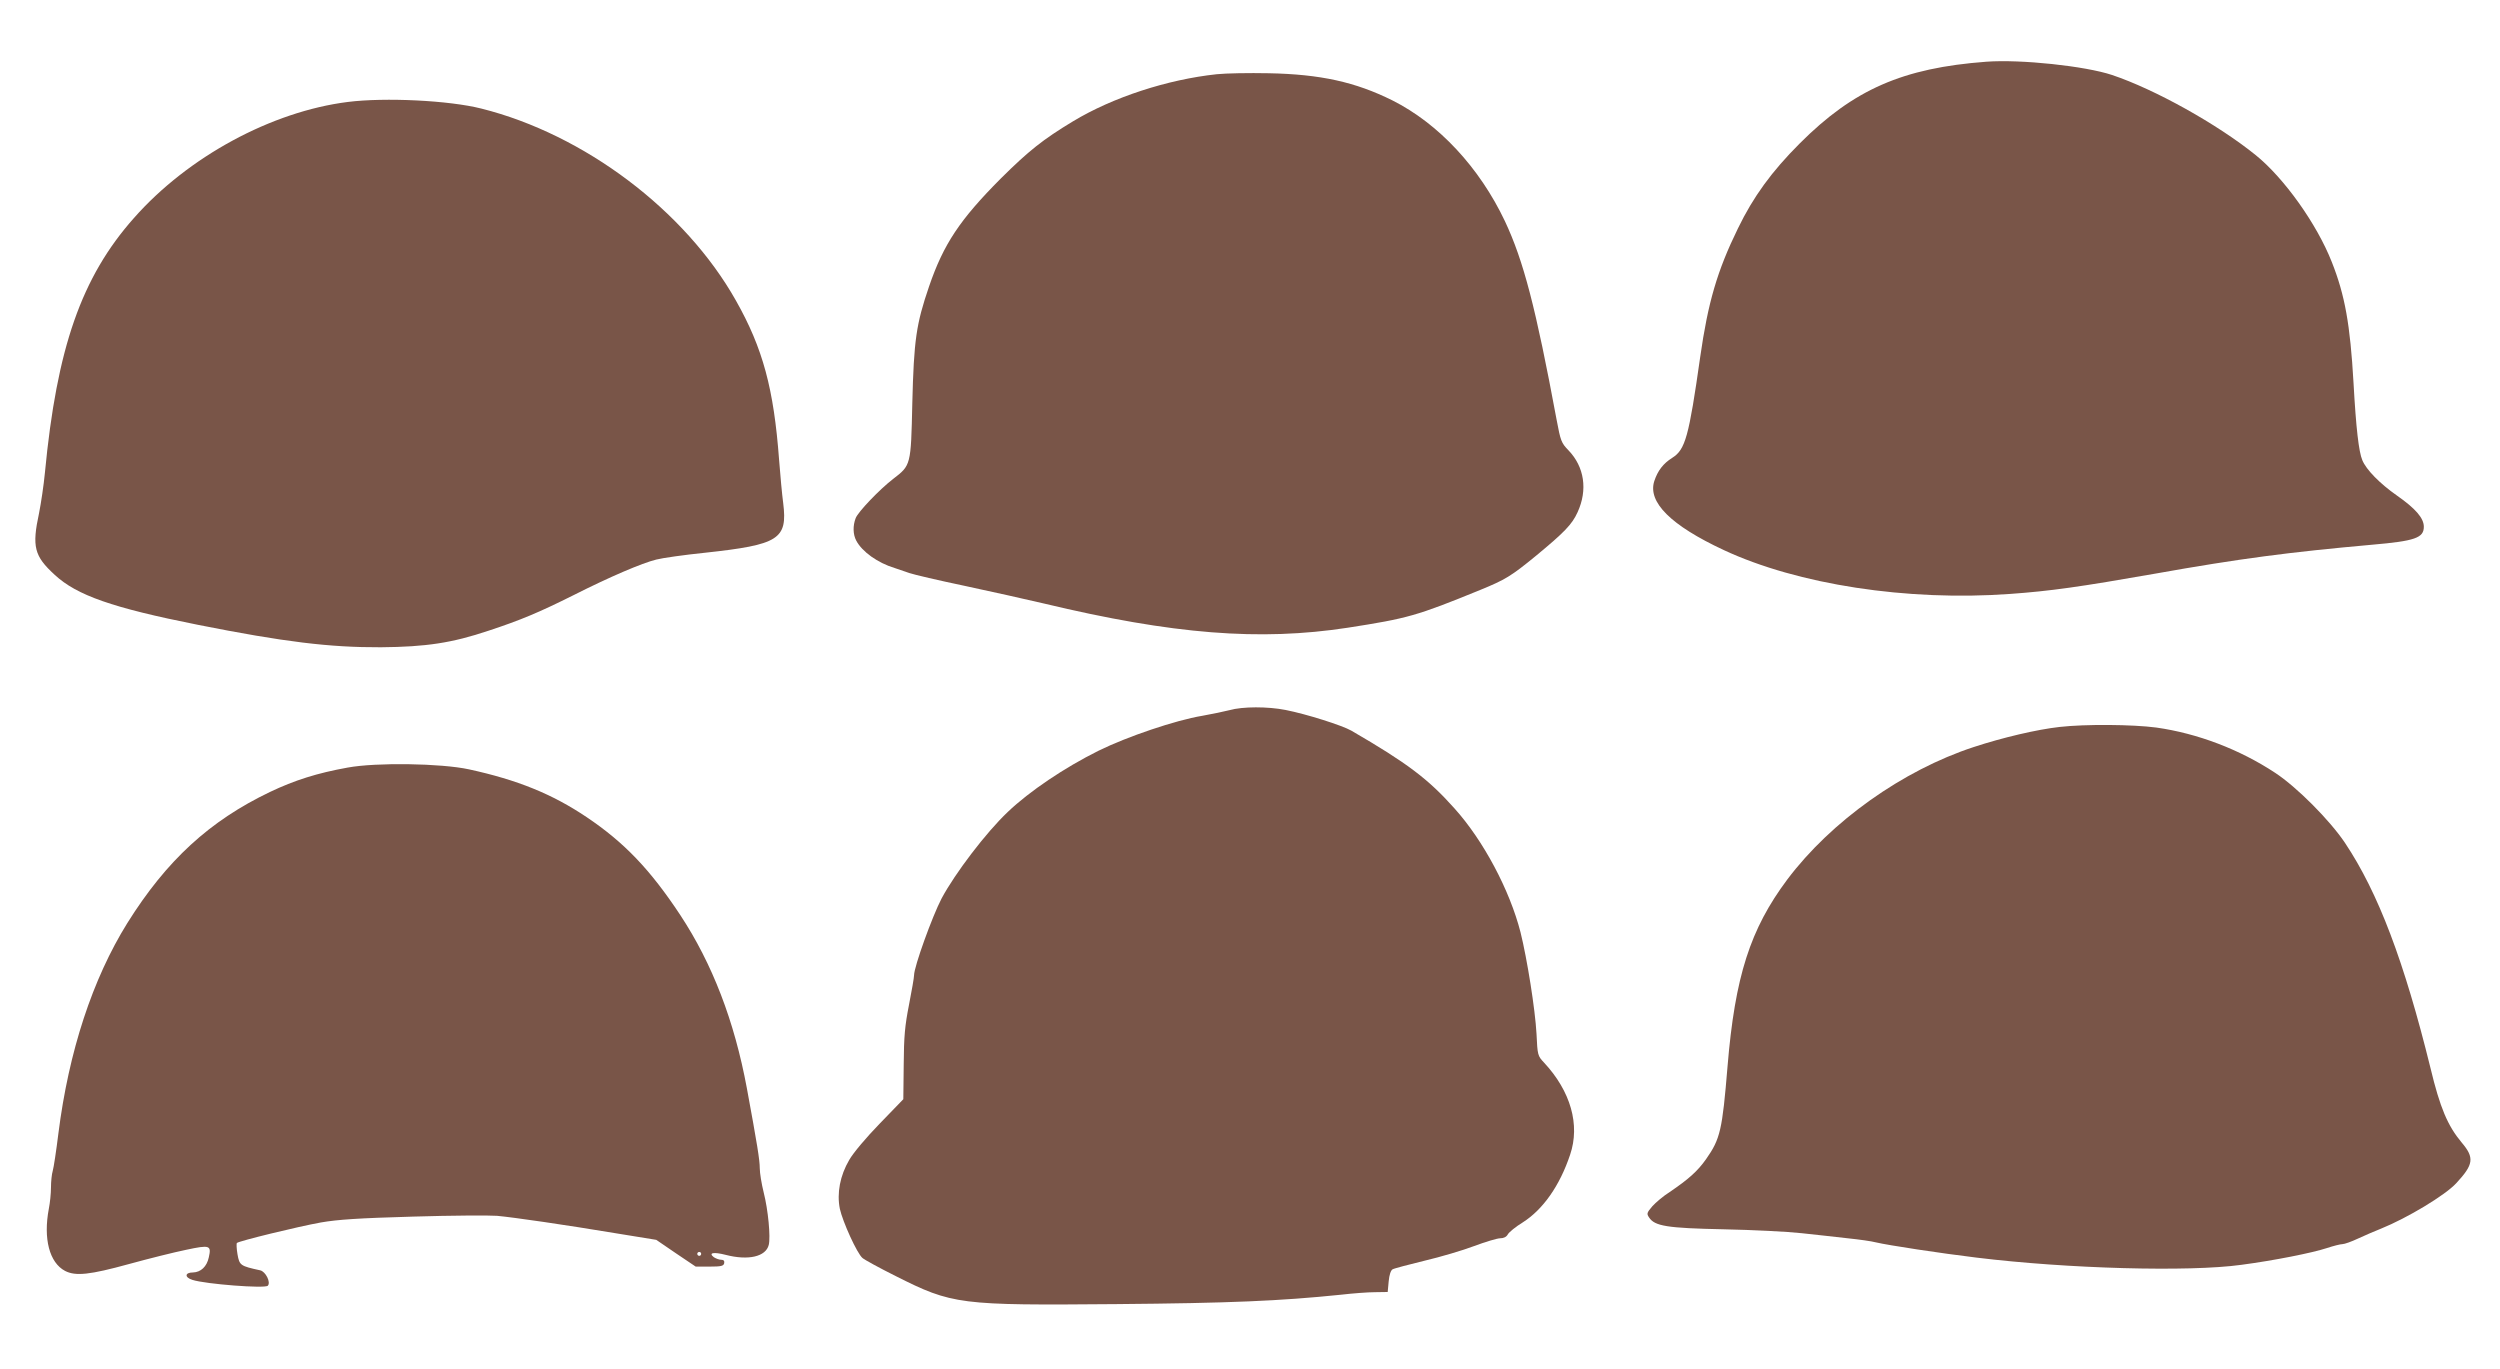 <?xml version="1.0" standalone="no"?>
<!DOCTYPE svg PUBLIC "-//W3C//DTD SVG 20010904//EN"
 "http://www.w3.org/TR/2001/REC-SVG-20010904/DTD/svg10.dtd">
<svg version="1.0" xmlns="http://www.w3.org/2000/svg"
 width="1280pt" height="701pt" viewBox="0 0 1280 701"
 preserveAspectRatio="xMidYMid meet">
<g transform="translate(0,701) scale(0.1,-0.1)"
fill="#795548" stroke="none">
<path d="M10170 6694 c-428 -32 -679 -142 -955 -418 -144 -144 -238 -273 -317
-436 -106 -217 -153 -378 -193 -658 -58 -408 -76 -474 -143 -516 -46 -29 -74
-65 -92 -119 -35 -108 85 -227 355 -353 379 -177 940 -263 1466 -225 208 15
357 36 744 104 432 77 686 110 1110 148 220 19 265 35 265 92 0 44 -42 93
-138 160 -87 61 -157 132 -177 181 -18 43 -32 162 -45 396 -17 298 -44 449
-111 618 -77 196 -245 431 -390 548 -197 159 -515 336 -735 410 -138 46 -467
81 -644 68z"/>
<path d="M6230 6630 c-253 -27 -532 -118 -736 -241 -154 -93 -227 -151 -370
-293 -210 -211 -293 -336 -367 -552 -66 -193 -78 -274 -86 -599 -7 -319 -7
-317 -98 -387 -70 -54 -180 -169 -192 -201 -15 -39 -14 -83 3 -115 30 -57 110
-114 196 -140 19 -6 53 -18 76 -26 23 -8 151 -38 285 -66 134 -29 316 -69 404
-90 660 -158 1105 -193 1555 -124 308 48 352 60 680 194 127 52 157 70 285
175 144 119 184 160 212 222 53 115 35 233 -47 318 -36 37 -40 48 -60 155
-107 576 -170 816 -265 1018 -130 274 -339 499 -576 618 -189 94 -368 134
-634 139 -99 2 -218 0 -265 -5z"/>
<path d="M1781 6488 c-390 -49 -818 -280 -1095 -594 -269 -303 -395 -665 -456
-1304 -6 -63 -20 -157 -30 -207 -37 -172 -25 -220 80 -316 113 -105 296 -169
733 -256 443 -88 674 -116 937 -115 232 2 364 22 552 85 164 54 259 94 437
183 184 93 348 163 421 181 30 8 143 24 250 35 378 41 423 69 400 254 -6 44
-15 144 -21 221 -27 364 -83 572 -221 816 -260 462 -777 851 -1303 983 -165
42 -494 58 -684 34z"/>
<path d="M6295 3374 c-27 -7 -90 -20 -140 -29 -134 -22 -383 -106 -531 -179
-173 -86 -353 -207 -464 -313 -111 -105 -270 -314 -339 -443 -48 -92 -141
-350 -141 -393 0 -12 -12 -80 -26 -152 -21 -107 -26 -161 -27 -306 l-2 -177
-120 -124 c-69 -71 -136 -150 -157 -187 -47 -80 -64 -170 -48 -250 14 -65 88
-229 116 -252 10 -9 87 -51 169 -92 292 -147 325 -151 1133 -144 577 5 836 16
1147 48 61 7 139 13 175 13 l65 1 5 54 c3 34 11 57 20 62 8 5 82 24 163 44 81
19 196 53 254 75 59 22 119 40 134 40 18 0 32 7 39 20 6 11 40 39 76 61 104
66 190 188 243 347 52 153 3 325 -134 472 -32 34 -33 38 -38 146 -7 127 -48
384 -82 521 -55 215 -190 470 -339 635 -134 150 -241 231 -527 397 -47 27
-230 85 -337 106 -91 18 -220 18 -287 -1z"/>
<path d="M10545 3288 c-116 -13 -291 -54 -440 -103 -363 -119 -730 -380 -954
-678 -190 -254 -268 -497 -306 -957 -27 -327 -37 -371 -110 -475 -44 -62 -89
-102 -186 -168 -32 -20 -72 -54 -89 -73 -28 -33 -30 -38 -17 -57 29 -45 92
-55 382 -61 149 -3 329 -12 400 -20 72 -8 177 -19 235 -26 58 -6 123 -15 145
-21 63 -15 333 -56 515 -78 465 -57 1088 -74 1355 -37 167 22 363 61 439 86
33 11 69 20 79 20 11 0 47 13 81 29 34 16 86 38 116 50 134 54 329 171 386
233 89 96 94 130 28 208 -72 86 -111 178 -160 382 -134 544 -267 897 -438
1153 -78 116 -246 285 -357 358 -182 120 -397 202 -609 232 -121 16 -363 18
-495 3z"/>
<path d="M1780 3080 c-156 -28 -272 -65 -398 -125 -309 -148 -529 -350 -730
-671 -178 -286 -300 -657 -353 -1077 -11 -89 -24 -175 -29 -192 -5 -16 -9 -55
-9 -85 0 -30 -5 -79 -11 -109 -29 -153 3 -276 83 -318 54 -28 127 -20 327 35
102 28 234 61 293 73 122 26 130 23 116 -39 -10 -47 -41 -76 -81 -77 -42 0
-44 -25 -3 -38 69 -22 371 -45 386 -30 17 17 -11 73 -39 79 -101 22 -106 25
-116 82 -5 29 -6 55 -3 58 10 10 313 84 430 105 87 15 191 22 472 30 198 6
392 7 430 4 86 -8 342 -45 612 -90 l203 -33 101 -69 101 -68 71 0 c60 0 72 3
75 18 2 11 -3 17 -15 17 -11 0 -27 6 -38 13 -30 23 -1 28 61 12 116 -30 205
-9 220 51 10 40 -3 179 -26 269 -11 44 -20 100 -20 124 0 41 -13 122 -66 409
-64 345 -177 638 -341 887 -154 233 -287 372 -479 501 -177 119 -355 191 -603
245 -143 31 -475 36 -621 9z m1810 -2490 c0 -5 -4 -10 -10 -10 -5 0 -10 5 -10
10 0 6 5 10 10 10 6 0 10 -4 10 -10z"/>
</g>
</svg>

